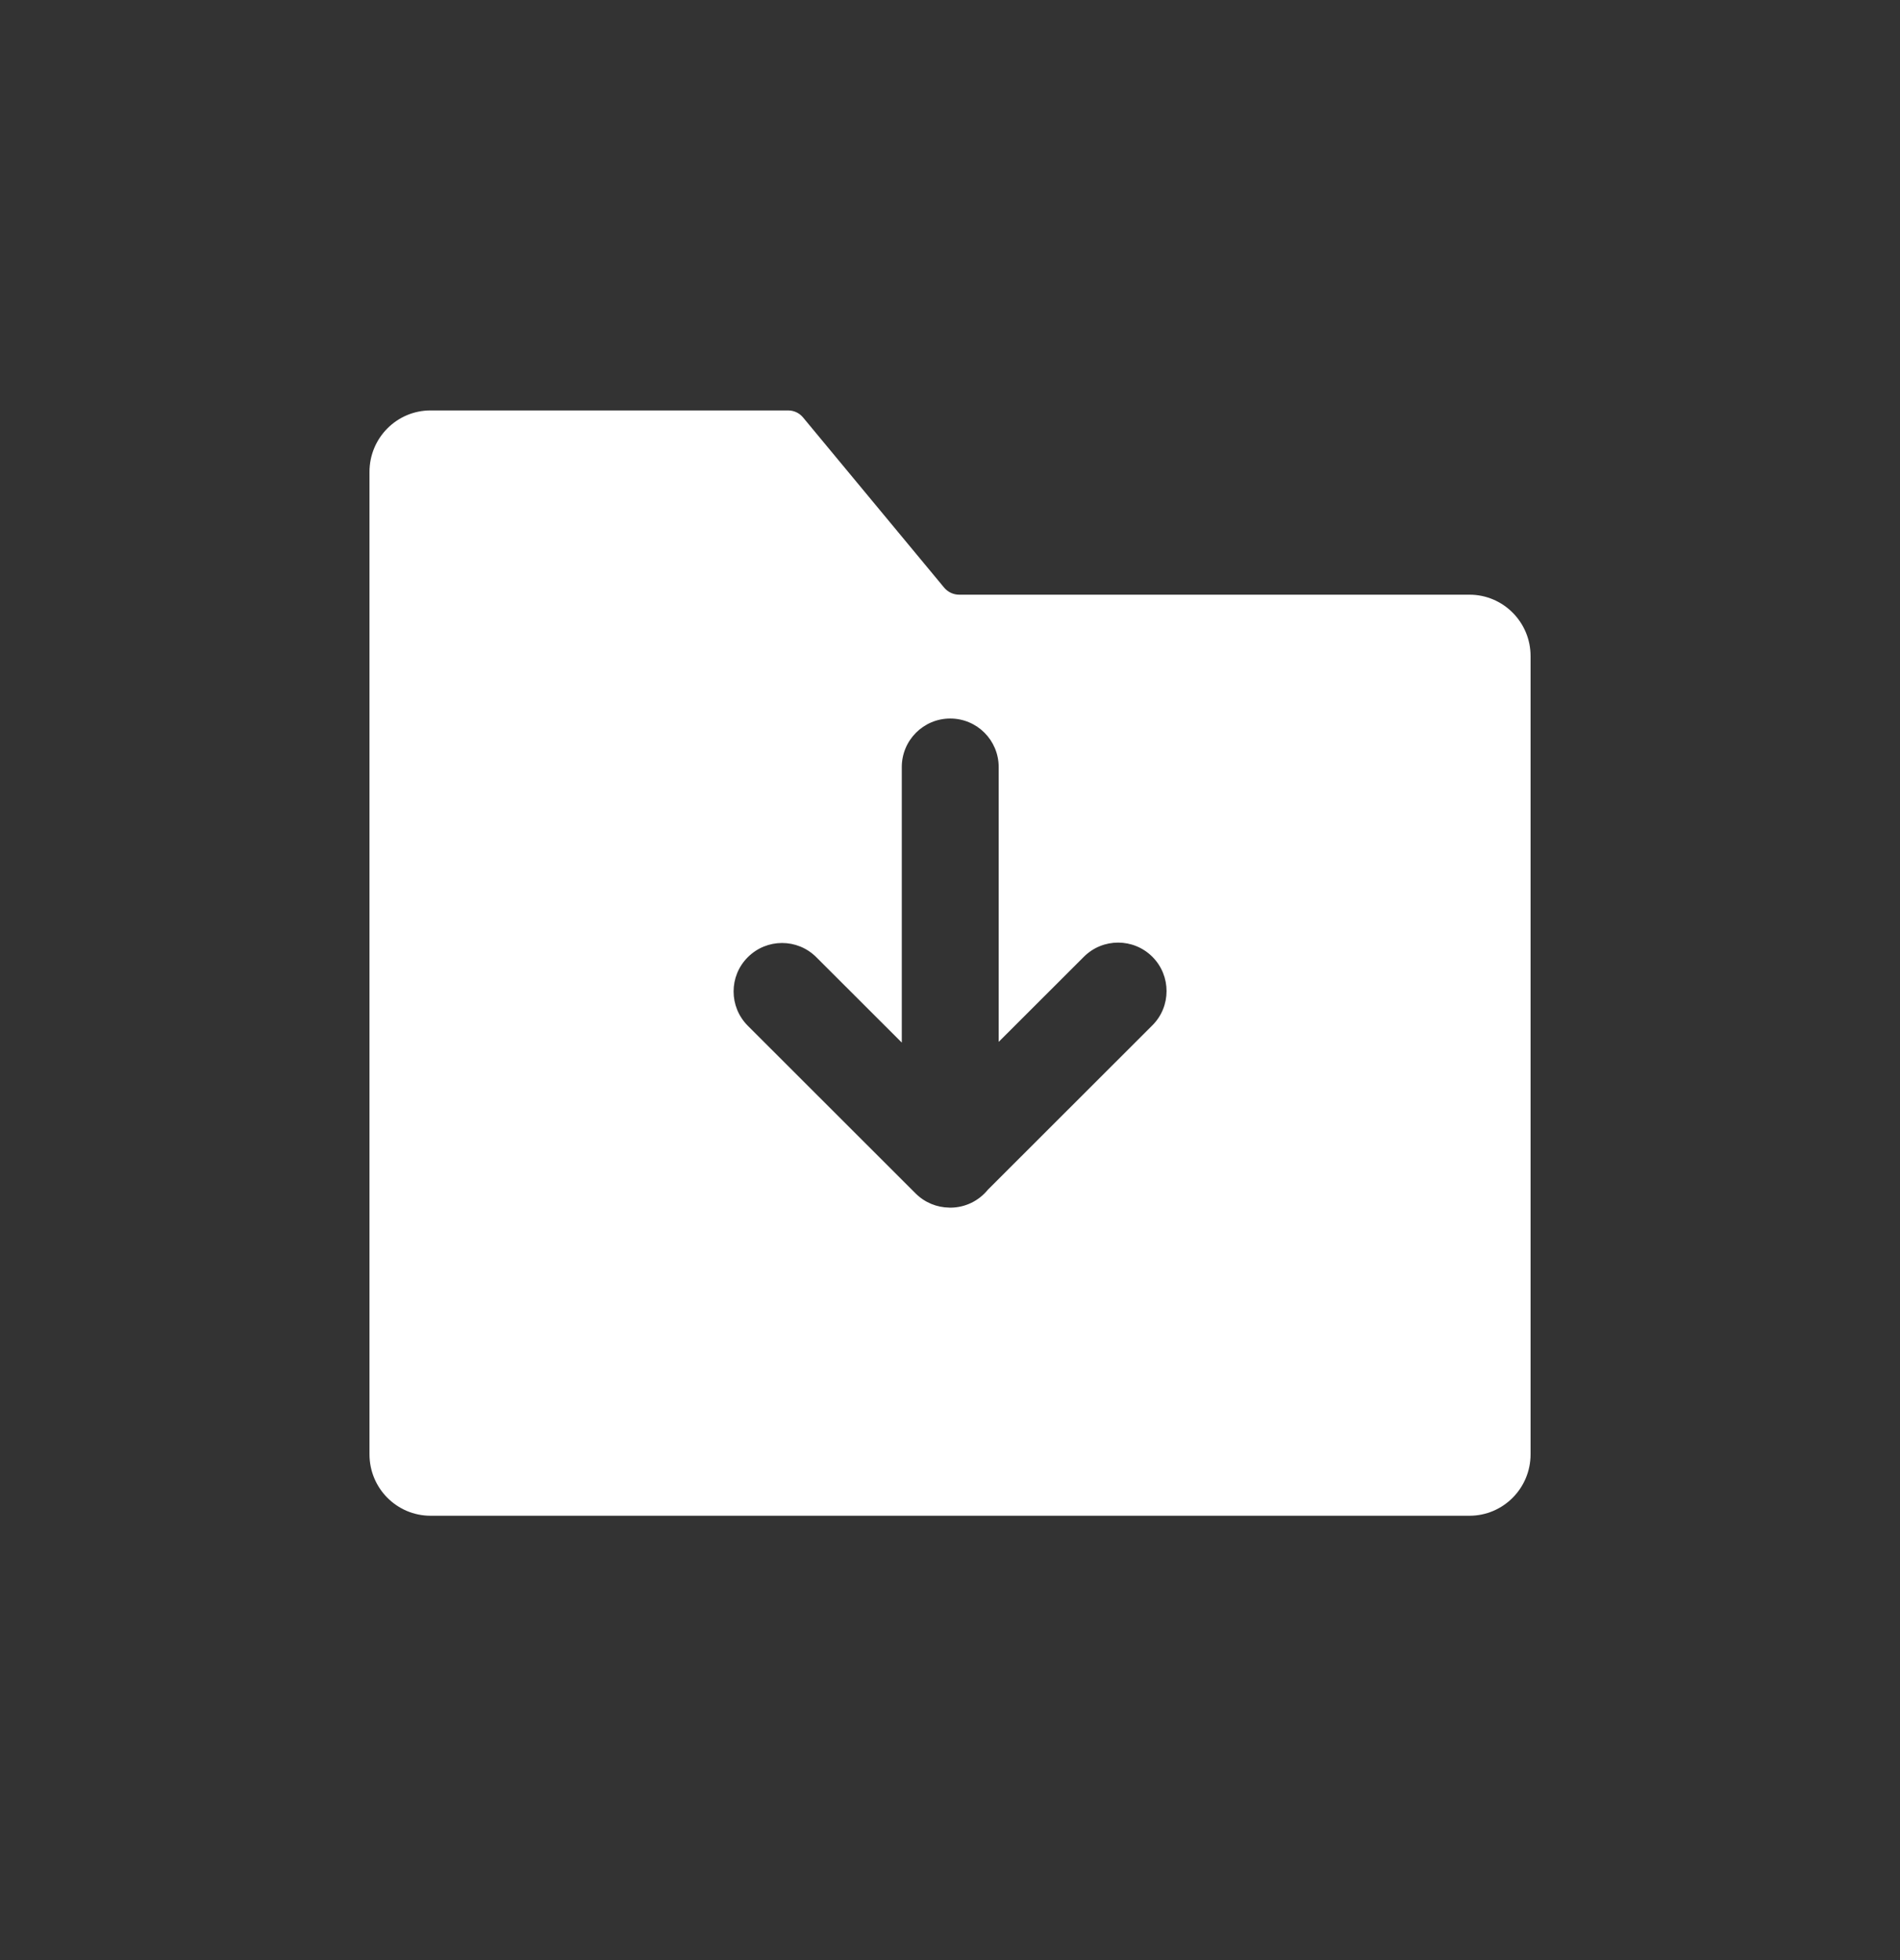 <svg width="32" height="33" viewBox="0 0 32 33" fill="none" xmlns="http://www.w3.org/2000/svg">
<rect x="0" y="0" width="32" height="33" fill="#333333" stroke="none"/>
<path fill-rule="evenodd" clip-rule="evenodd" d="M7.252 6.91C6.683 6.91 6.223 7.373 6.223 7.944V24.485C6.223 25.056 6.683 25.519 7.252 25.519H24.749C25.317 25.519 25.778 25.056 25.778 24.485V11.045C25.778 10.475 25.317 10.012 24.749 10.012H16.154C16.057 10.012 15.964 9.968 15.902 9.894L13.525 7.028C13.463 6.953 13.371 6.91 13.274 6.91H7.252ZM16.004 12.097C16.455 12.097 16.82 12.463 16.82 12.914V17.541L18.255 16.108C18.573 15.79 19.09 15.79 19.409 16.109C19.727 16.428 19.727 16.945 19.408 17.263L16.637 20.031C16.487 20.215 16.259 20.332 16.004 20.332L15.984 20.331C15.78 20.328 15.577 20.248 15.421 20.093L12.595 17.27C12.276 16.951 12.275 16.434 12.594 16.116C12.912 15.797 13.429 15.796 13.748 16.115L15.188 17.553V12.914C15.188 12.463 15.553 12.097 16.004 12.097Z" fill="white"/>
</svg>
